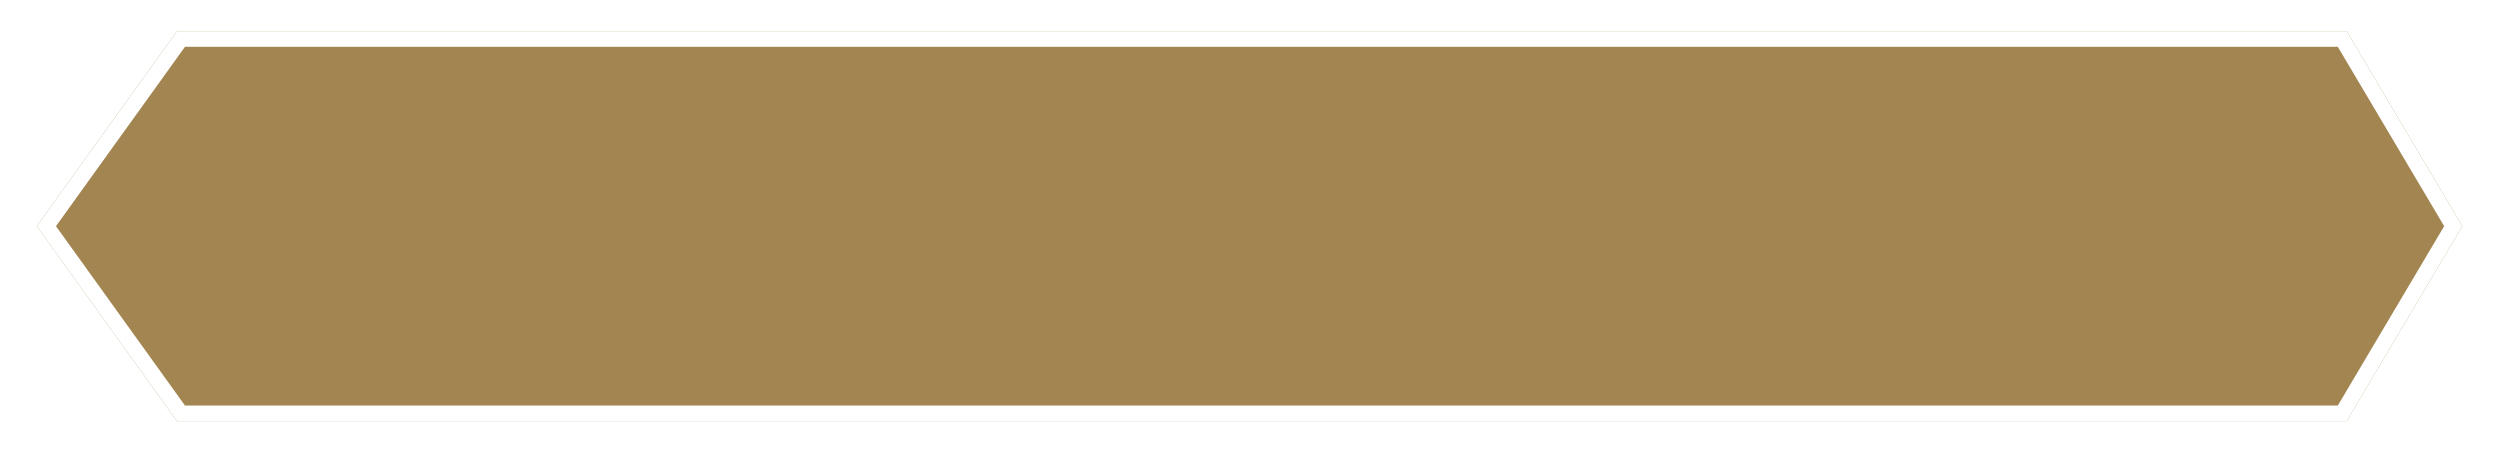 <svg width="272" height="50" viewBox="0 0 272 50" fill="none" xmlns="http://www.w3.org/2000/svg">
<g filter="url(#filter0_d_57_678)">
<path d="M19.256 0H255.318L267.898 21.214L255.318 42.427H19.256L4 21.214L19.256 0Z" fill="#A28550"/>
<path d="M5.045 21.214L19.691 0.849H254.835L266.911 21.214L254.835 41.579H19.691L5.045 21.214Z" stroke="white" stroke-width="1.697"/>
</g>
<defs>
<filter id="filter0_d_57_678" x="0.606" y="0" width="270.686" height="49.216" filterUnits="userSpaceOnUse" color-interpolation-filters="sRGB">
<feFlood flood-opacity="0" result="BackgroundImageFix"/>
<feColorMatrix in="SourceAlpha" type="matrix" values="0 0 0 0 0 0 0 0 0 0 0 0 0 0 0 0 0 0 127 0" result="hardAlpha"/>
<feOffset dy="3.394"/>
<feGaussianBlur stdDeviation="1.697"/>
<feComposite in2="hardAlpha" operator="out"/>
<feColorMatrix type="matrix" values="0 0 0 0 0 0 0 0 0 0 0 0 0 0 0 0 0 0 0.25 0"/>
<feBlend mode="normal" in2="BackgroundImageFix" result="effect1_dropShadow_57_678"/>
<feBlend mode="normal" in="SourceGraphic" in2="effect1_dropShadow_57_678" result="shape"/>
</filter>
</defs>
</svg>
